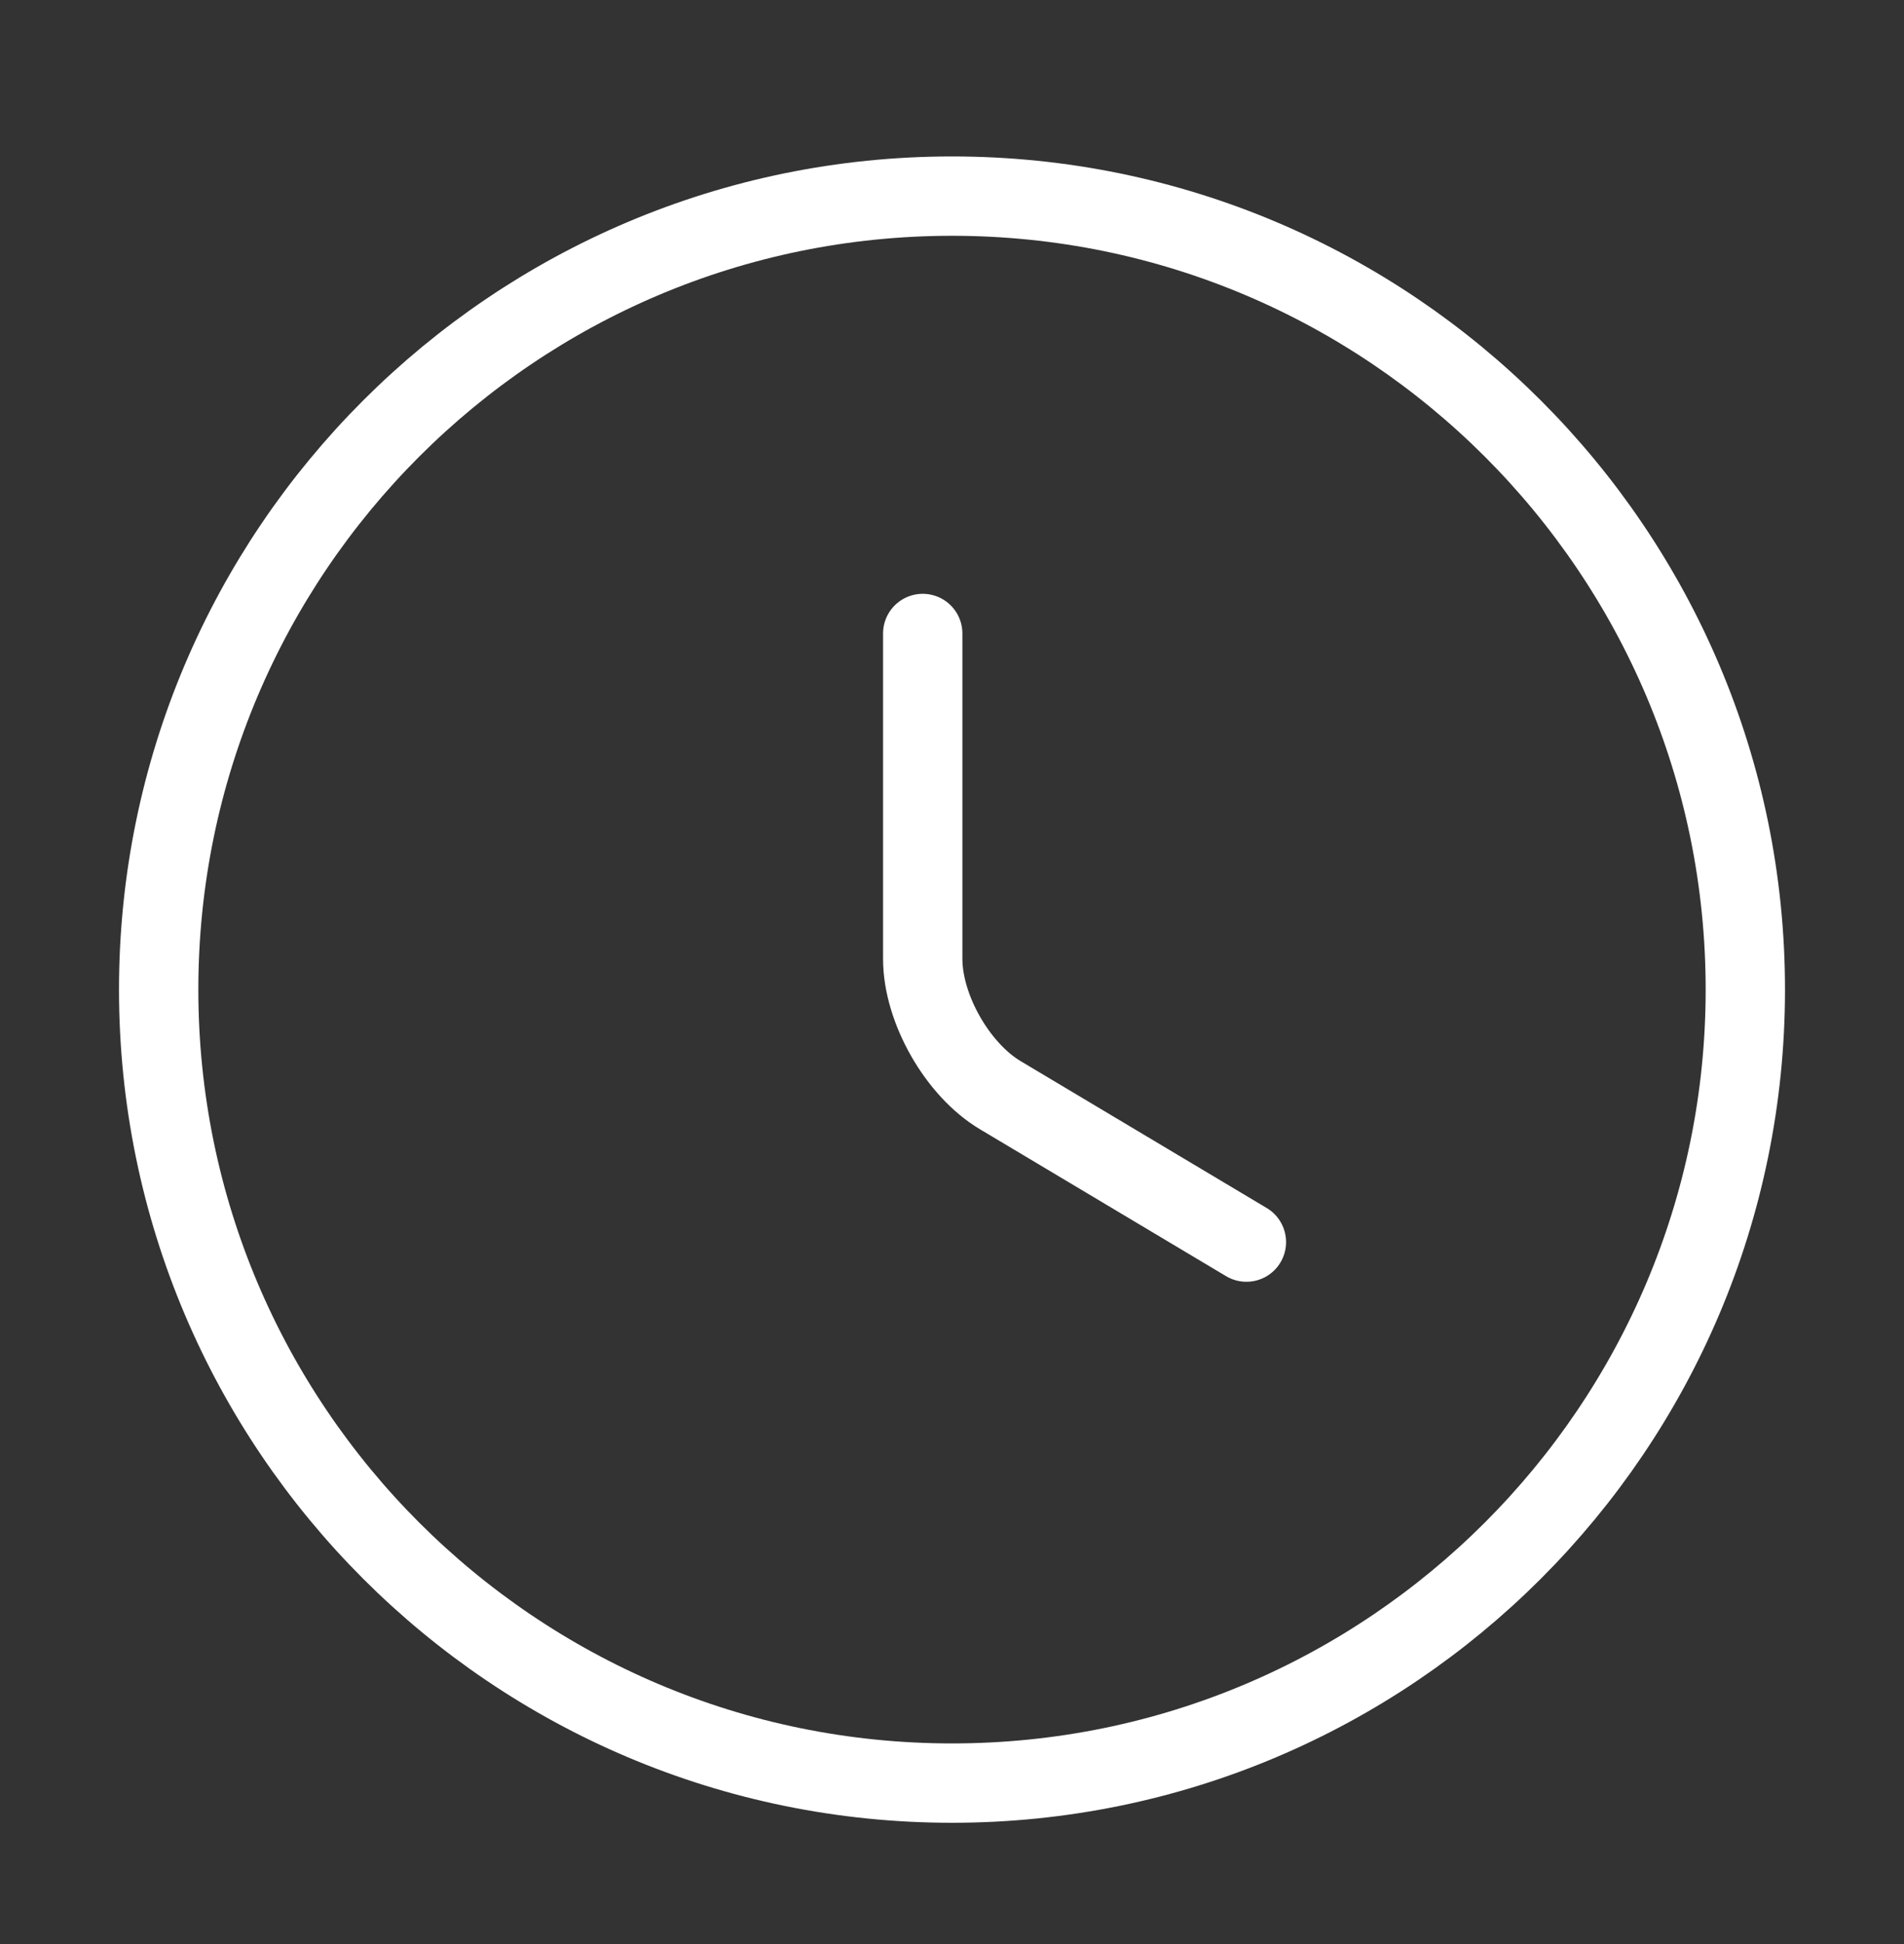 <svg width="48" height="49" viewBox="0 0 48 49" fill="none" xmlns="http://www.w3.org/2000/svg">
<rect x="0" y="0" width="48" height="49" fill="#333333" stroke="none"/>
<path d="M44 24.943C44 35.983 35.04 44.943 24 44.943C12.96 44.943 4 35.983 4 24.943C4 13.903 12.96 4.943 24 4.943C35.04 4.943 44 13.903 44 24.943Z" stroke="white" stroke-width="2" stroke-linecap="round" stroke-linejoin="round"/>
<path d="M31.422 31.307L25.222 27.607C24.142 26.967 23.262 25.427 23.262 24.167V15.967" stroke="white" stroke-width="2" stroke-linecap="round" stroke-linejoin="round"/>
</svg>
